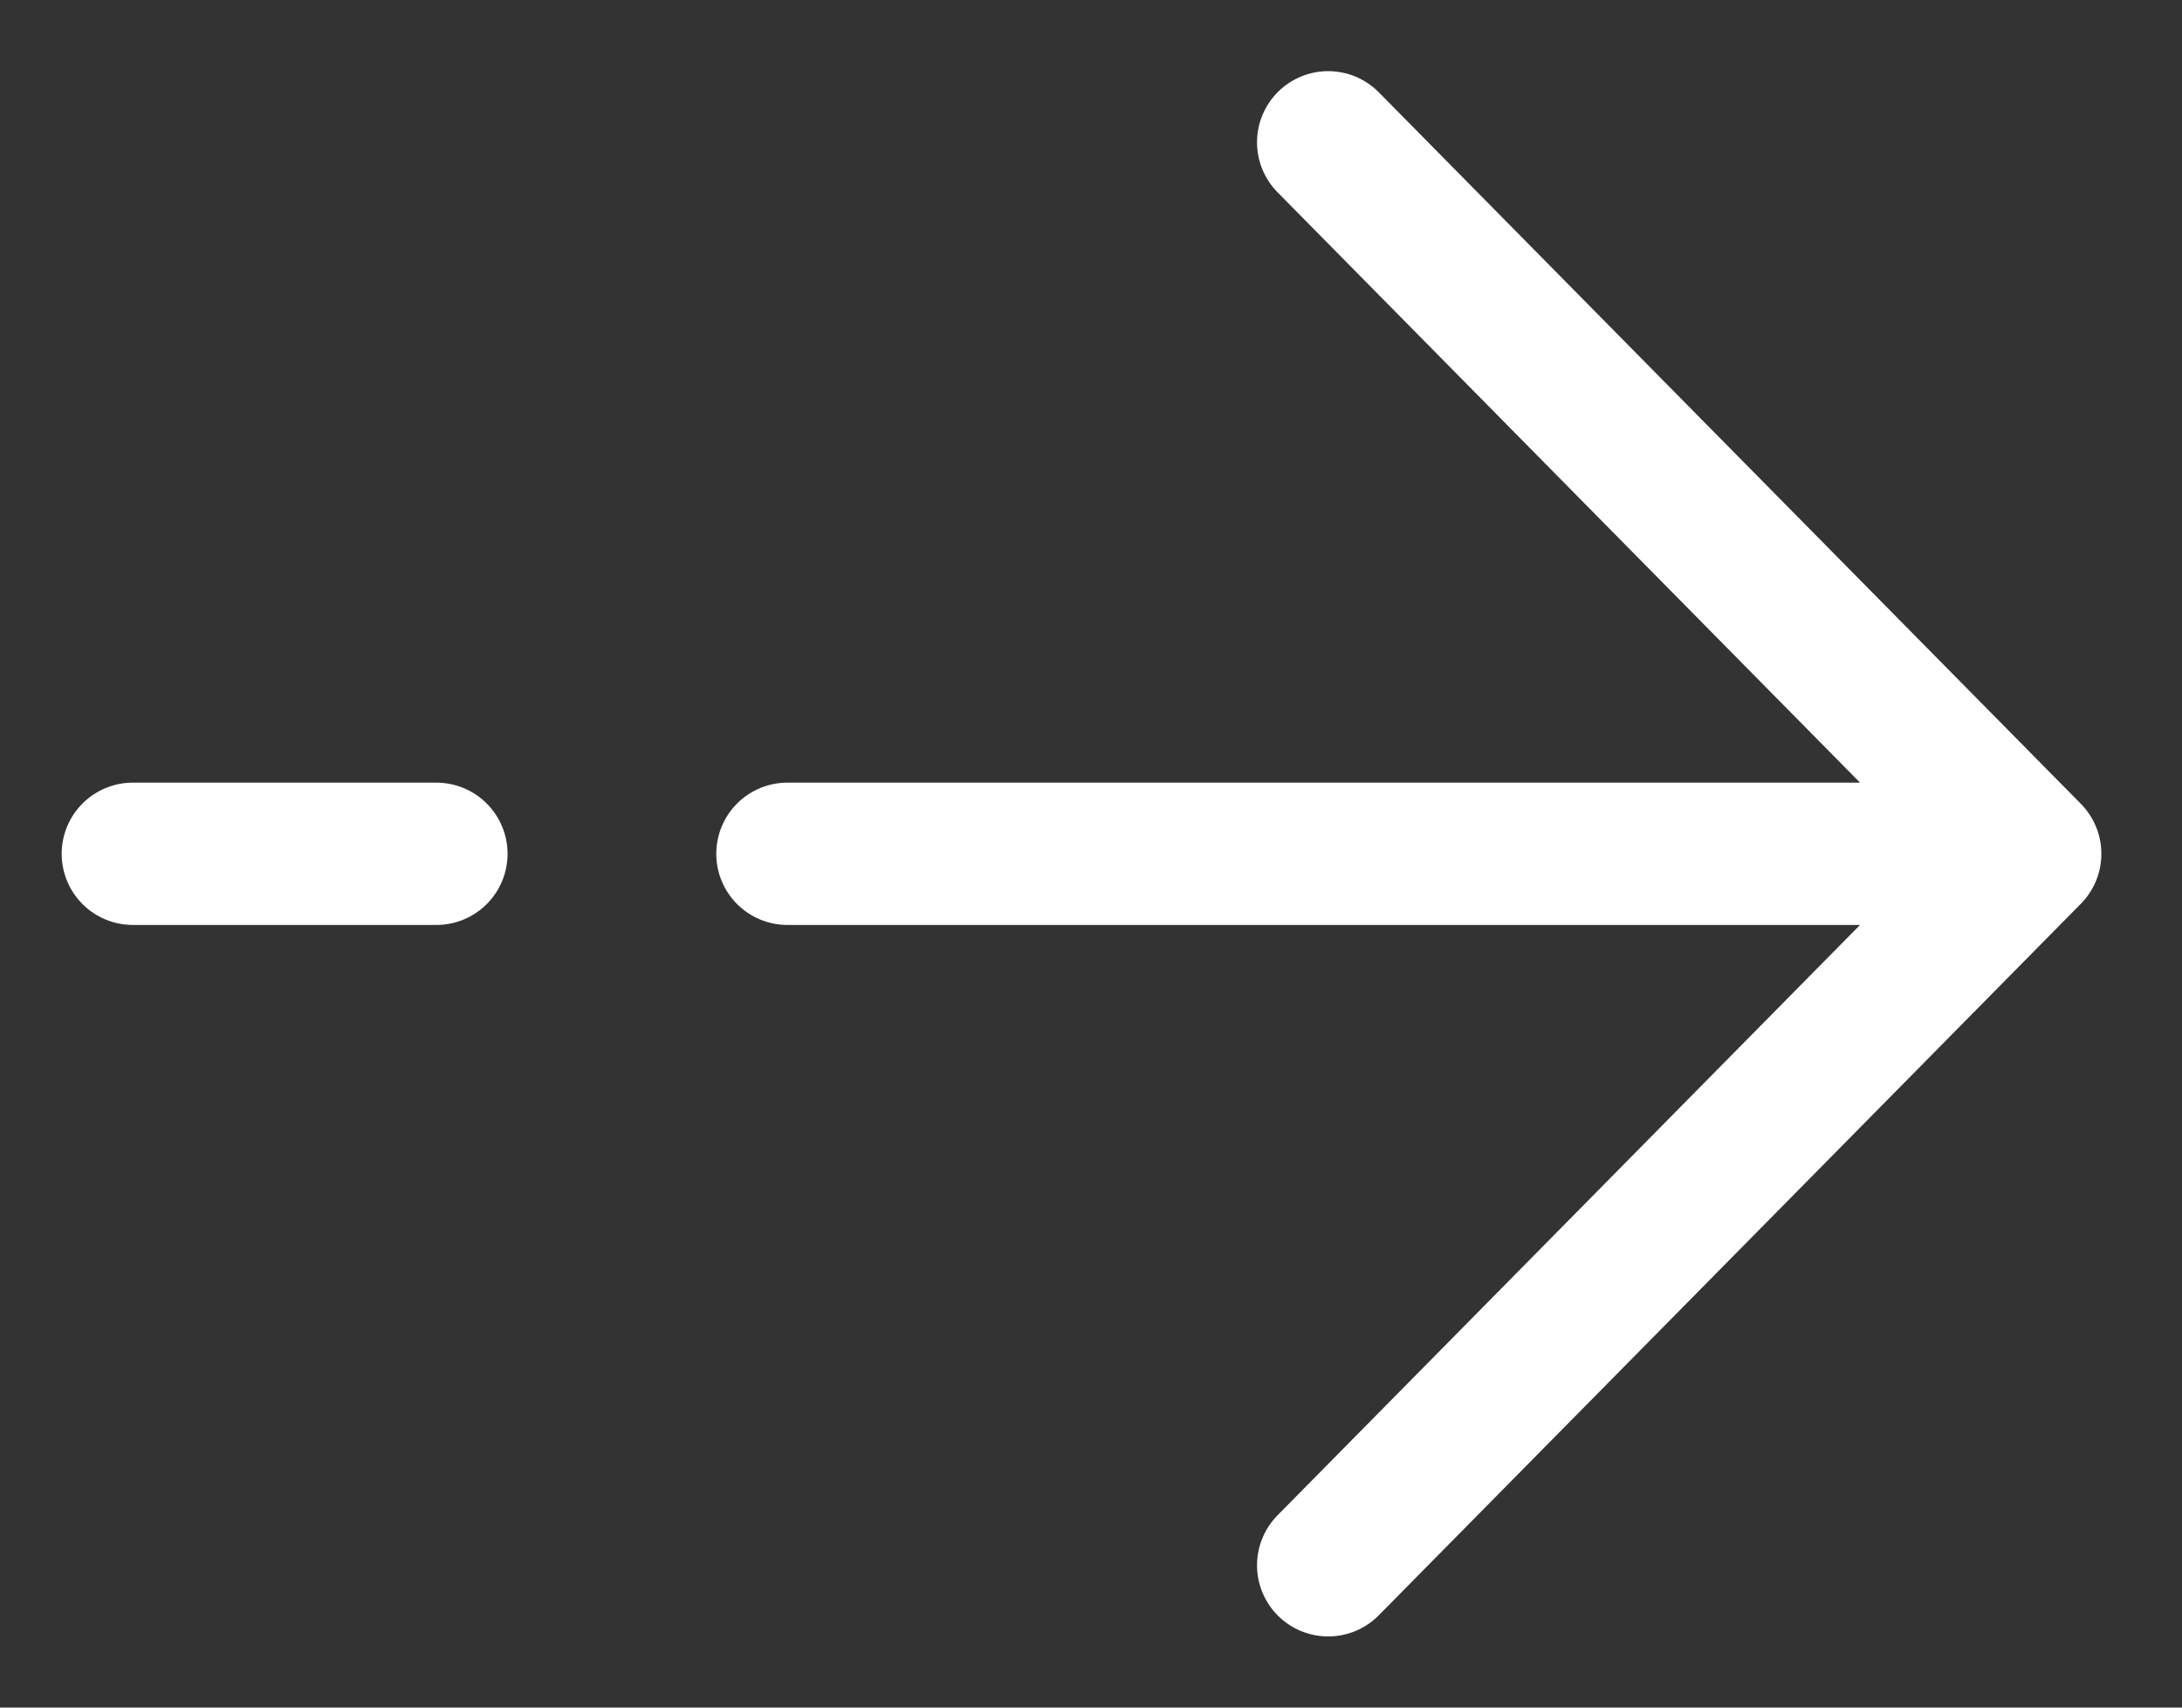 <svg width="23" height="18" fill="none" xmlns="http://www.w3.org/2000/svg"><rect width="100%" height="100%" fill="#333333" stroke="none"/><path d="M1.4 9h3.2m16.8 0L14 1.5M21.4 9 14 16.5M21.4 9H8.3" stroke="#fff" stroke-width="1.5" stroke-linecap="round" stroke-linejoin="round"/></svg>